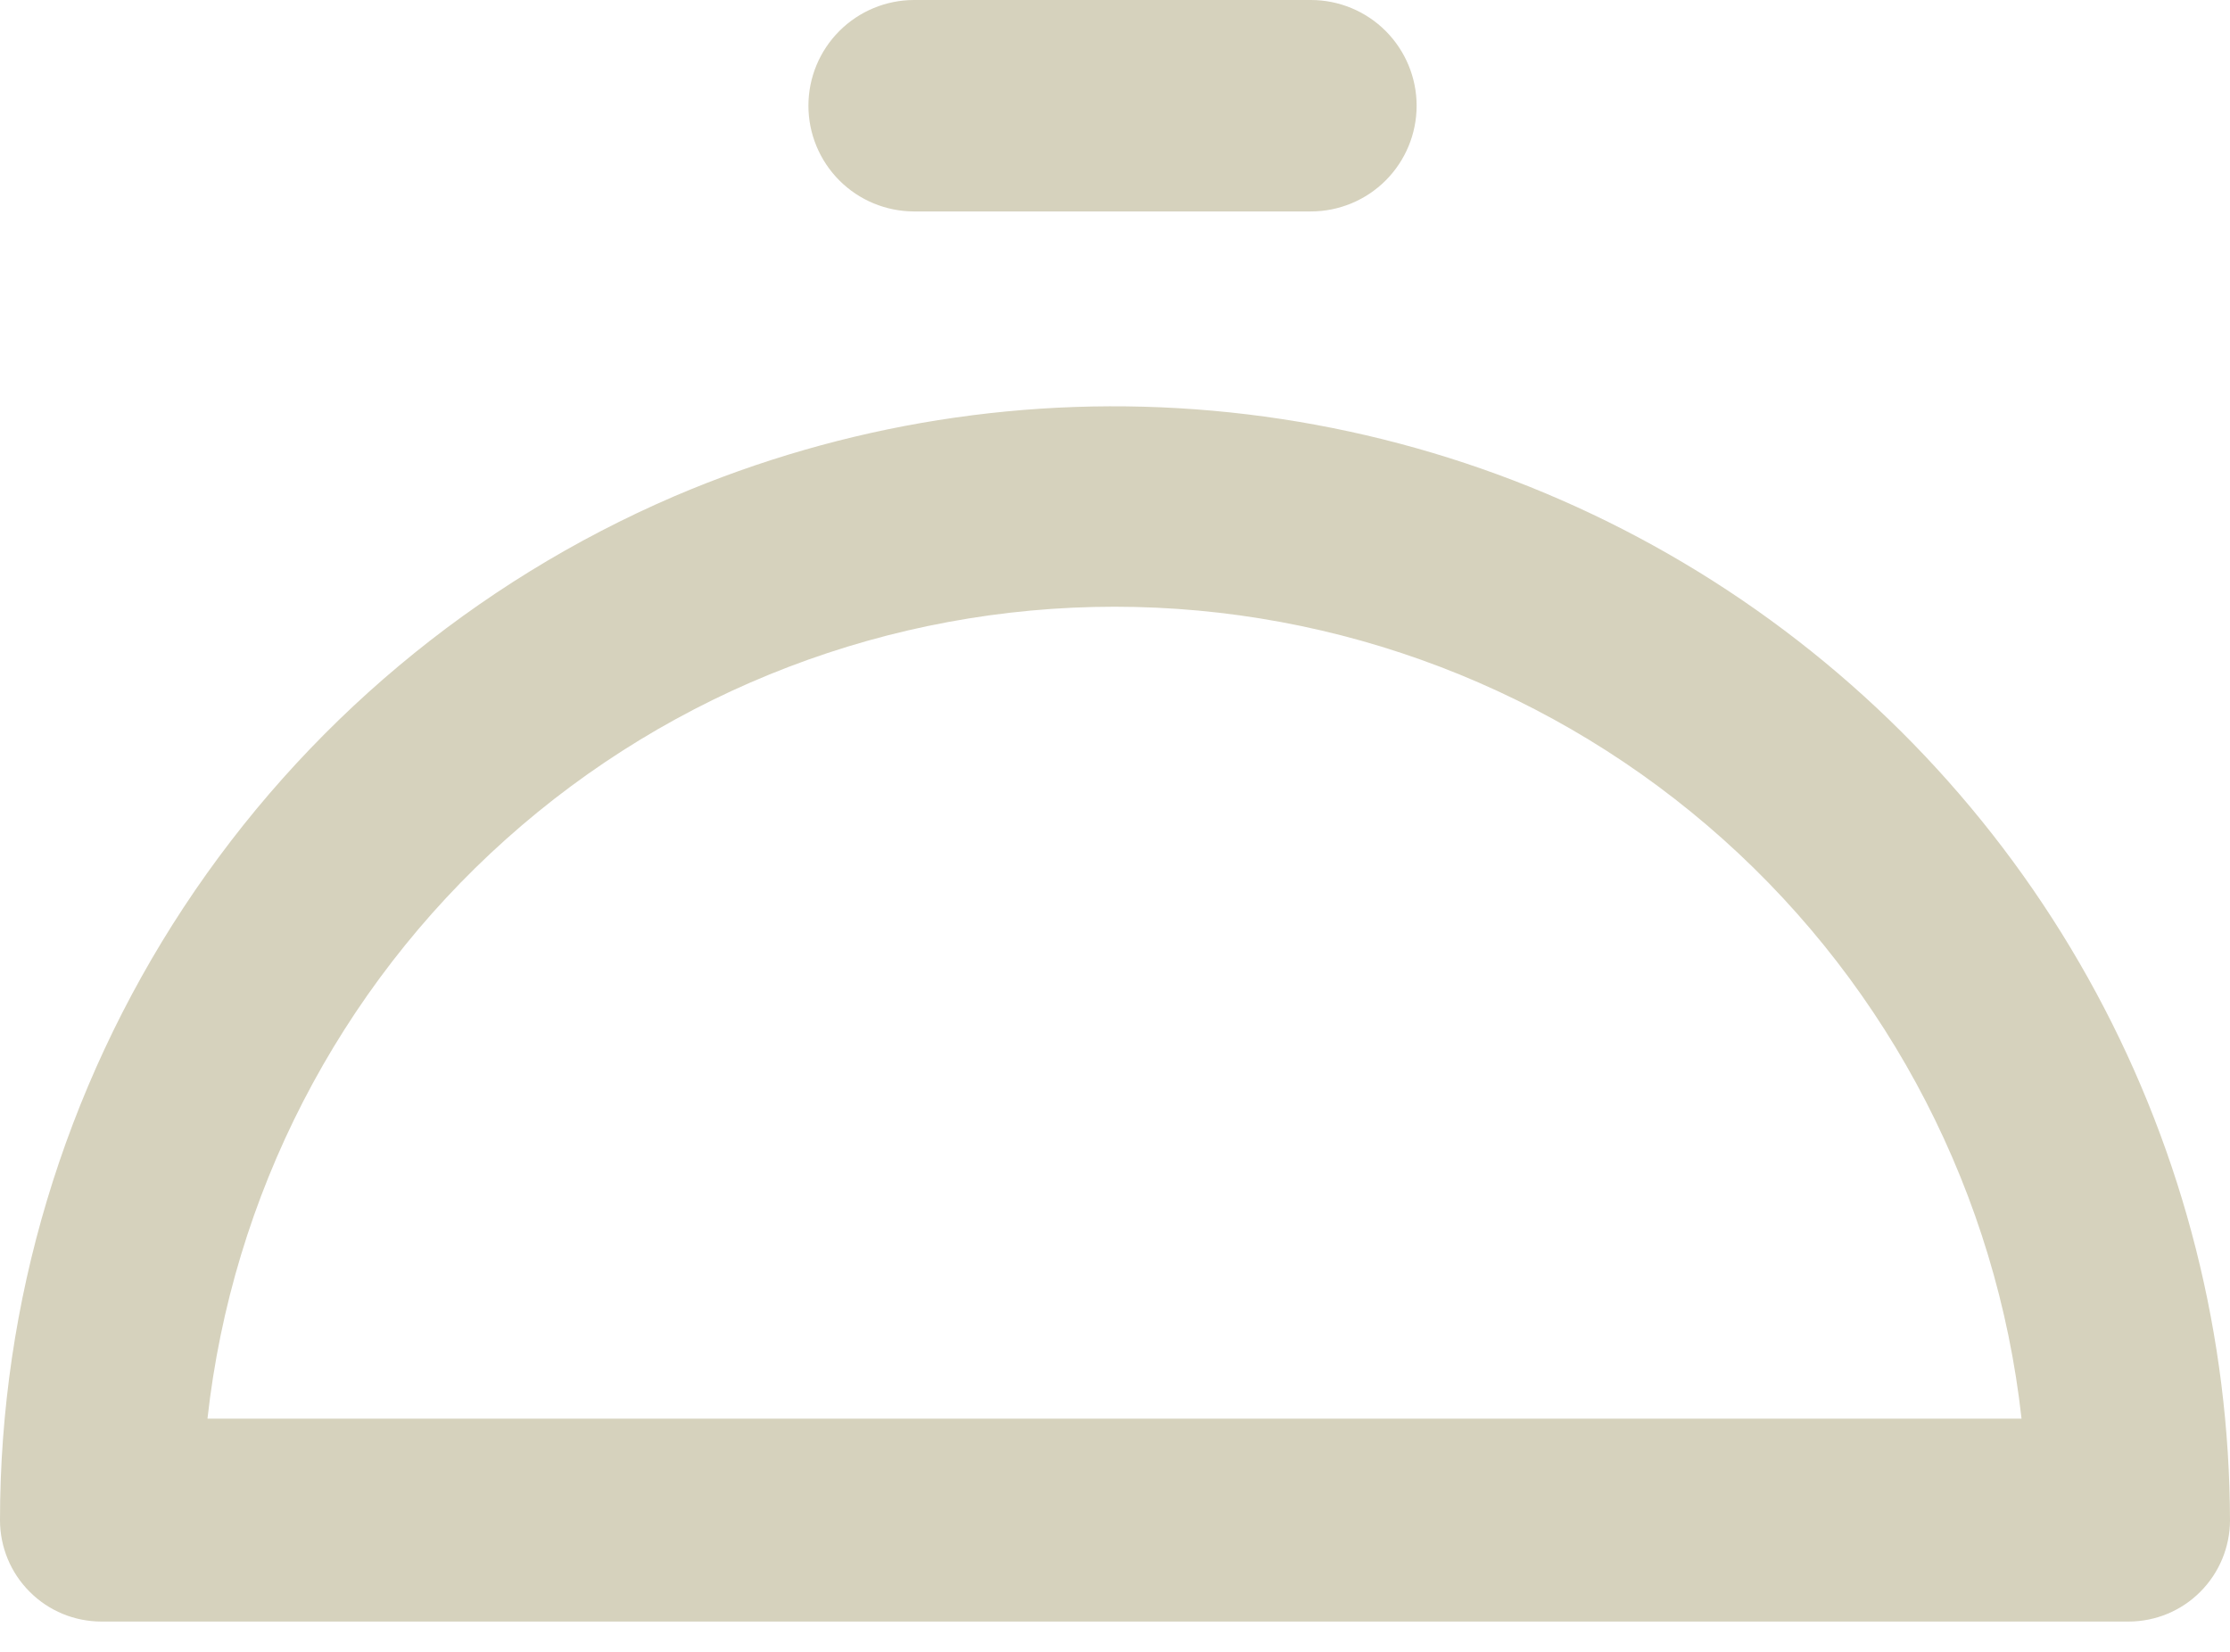 <?xml version="1.0" encoding="UTF-8"?> <svg xmlns="http://www.w3.org/2000/svg" width="27" height="20" viewBox="0 0 27 20" fill="none"><path d="M9.788 1.28C9.788 0.94 9.923 0.615 10.163 0.375C10.403 0.135 10.729 0 11.068 0L15.875 0C16.214 0.001 16.539 0.136 16.778 0.376C17.017 0.616 17.152 0.941 17.152 1.28C17.152 1.619 17.017 1.945 16.777 2.185C16.537 2.425 16.211 2.56 15.872 2.56H11.065C10.726 2.559 10.401 2.424 10.162 2.184C9.923 1.944 9.788 1.619 9.788 1.28ZM27 18.405C27 18.73 26.87 19.043 26.64 19.273C26.41 19.504 26.097 19.633 25.771 19.633H1.229C0.903 19.633 0.59 19.504 0.36 19.273C0.129 19.043 0 18.73 0 18.405C0.001 15.767 0.775 13.187 2.225 10.984C3.676 8.781 5.74 7.052 8.163 6.009C10.218 5.13 12.459 4.774 14.685 4.973C16.911 5.172 19.053 5.92 20.92 7.15C22.786 8.38 24.319 10.053 25.38 12.021C26.441 13.988 26.997 16.187 27 18.423V18.405ZM24.476 17.176C24.176 14.473 22.89 11.976 20.863 10.162C18.837 8.349 16.213 7.346 13.494 7.346C10.775 7.346 8.151 8.349 6.125 10.162C4.098 11.976 2.812 14.473 2.512 17.176H24.476Z" fill="#D6D2BD"></path></svg> 